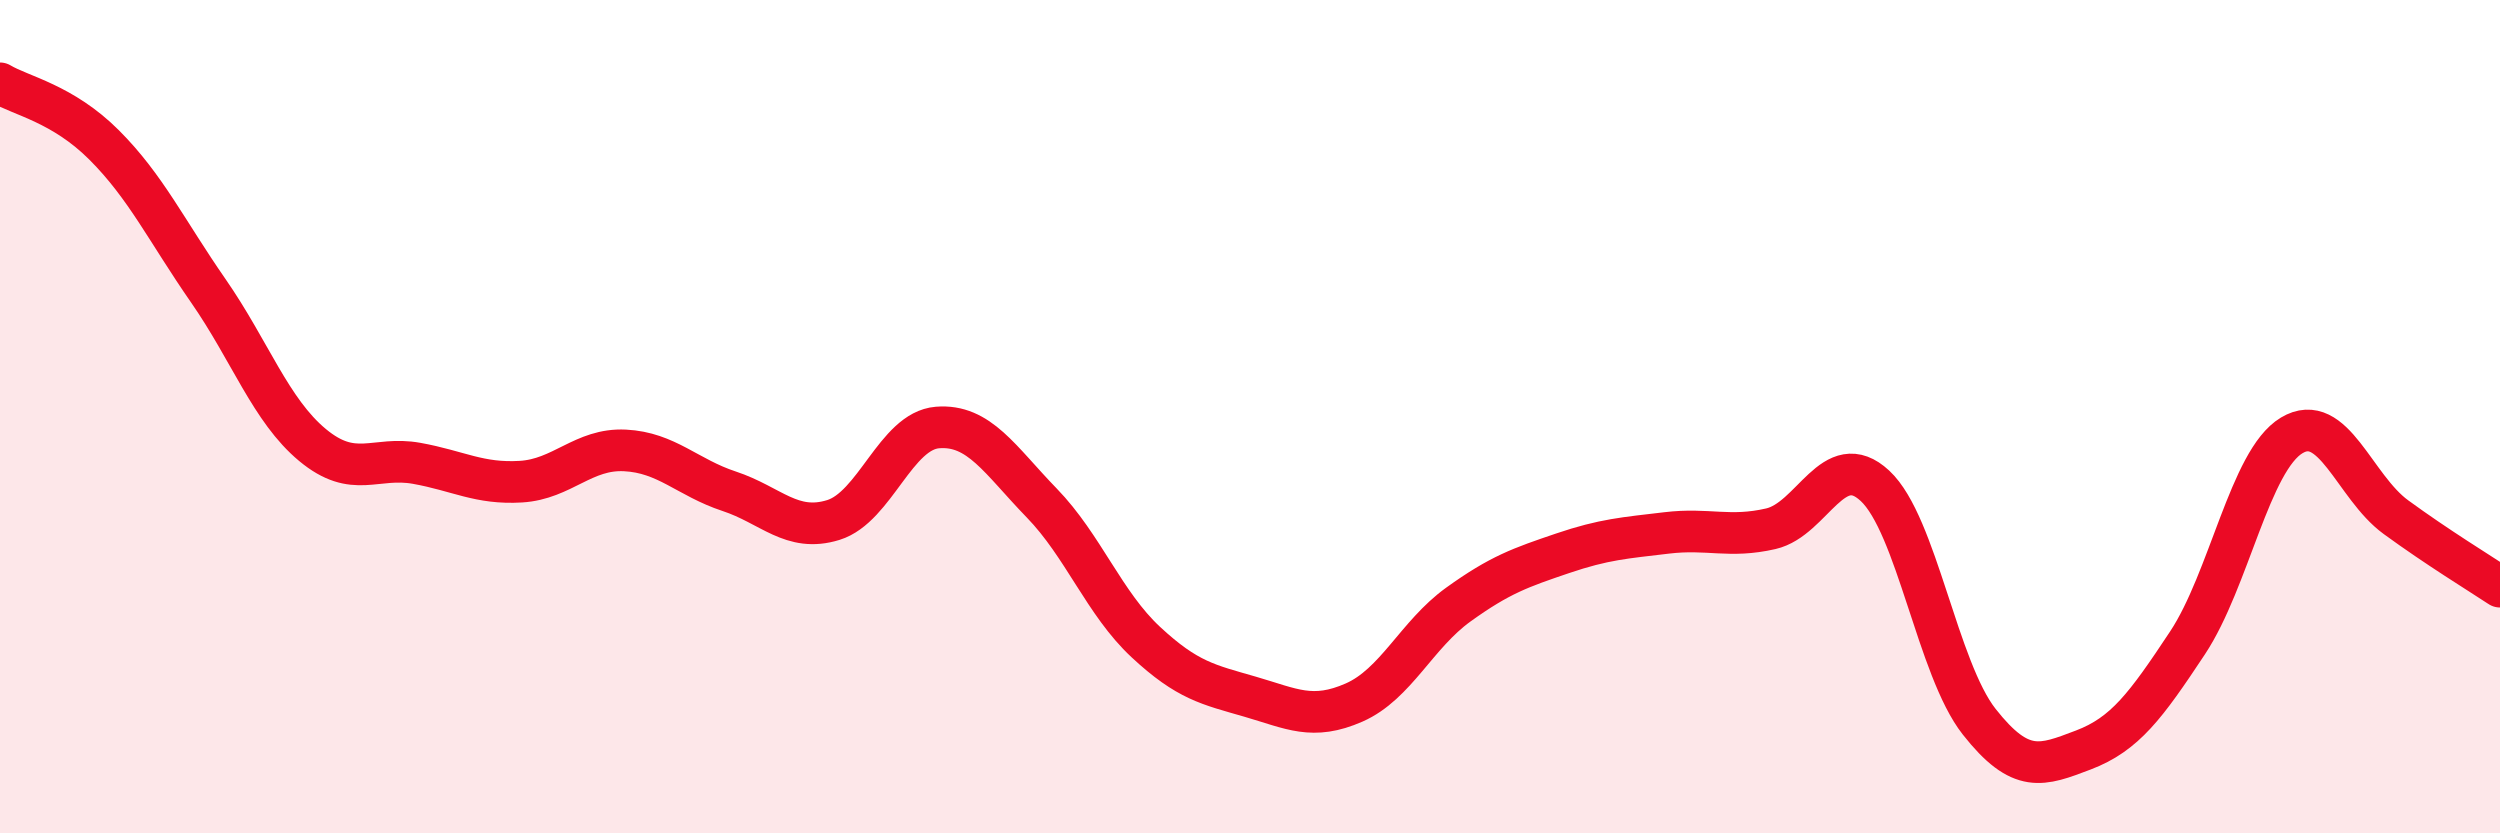 
    <svg width="60" height="20" viewBox="0 0 60 20" xmlns="http://www.w3.org/2000/svg">
      <path
        d="M 0,2 C 0.5,2.3 1.5,2.48 2.5,3.48 C 3.5,4.48 4,5.54 5,6.98 C 6,8.42 6.5,9.85 7.5,10.68 C 8.5,11.51 9,10.94 10,11.12 C 11,11.3 11.5,11.62 12.5,11.56 C 13.5,11.5 14,10.76 15,10.81 C 16,10.86 16.5,11.46 17.5,11.79 C 18.5,12.12 19,12.79 20,12.48 C 21,12.17 21.5,10.34 22.5,10.26 C 23.5,10.18 24,11.04 25,12.07 C 26,13.1 26.5,14.48 27.5,15.41 C 28.5,16.34 29,16.43 30,16.72 C 31,17.01 31.5,17.3 32.5,16.86 C 33.5,16.42 34,15.23 35,14.51 C 36,13.79 36.5,13.62 37.5,13.28 C 38.5,12.94 39,12.91 40,12.79 C 41,12.67 41.5,12.92 42.5,12.69 C 43.5,12.46 44,10.73 45,11.66 C 46,12.59 46.5,16.05 47.5,17.32 C 48.5,18.59 49,18.38 50,18 C 51,17.62 51.5,16.94 52.5,15.43 C 53.5,13.92 54,11.05 55,10.45 C 56,9.85 56.5,11.68 57.5,12.41 C 58.5,13.14 59.5,13.75 60,14.08L60 20L0 20Z"
        fill="#EB0A25"
        opacity="0.1"
        stroke-linecap="round"
        stroke-linejoin="round"
      />
      <path
        d="M 0,2 C 0.5,2.3 1.5,2.48 2.5,3.48 C 3.5,4.48 4,5.54 5,6.98 C 6,8.42 6.5,9.85 7.5,10.68 C 8.5,11.51 9,10.94 10,11.12 C 11,11.3 11.5,11.62 12.5,11.56 C 13.5,11.5 14,10.76 15,10.81 C 16,10.86 16.5,11.46 17.5,11.79 C 18.5,12.12 19,12.79 20,12.48 C 21,12.17 21.5,10.34 22.5,10.26 C 23.5,10.18 24,11.04 25,12.07 C 26,13.1 26.5,14.48 27.5,15.41 C 28.5,16.34 29,16.43 30,16.72 C 31,17.01 31.5,17.3 32.5,16.86 C 33.5,16.42 34,15.23 35,14.51 C 36,13.79 36.5,13.62 37.5,13.28 C 38.5,12.94 39,12.91 40,12.79 C 41,12.67 41.5,12.92 42.5,12.69 C 43.5,12.46 44,10.73 45,11.66 C 46,12.59 46.5,16.05 47.5,17.32 C 48.5,18.59 49,18.38 50,18 C 51,17.62 51.5,16.94 52.5,15.43 C 53.5,13.92 54,11.05 55,10.45 C 56,9.85 56.5,11.68 57.5,12.41 C 58.5,13.14 59.5,13.75 60,14.08"
        stroke="#EB0A25"
        stroke-width="1"
        fill="none"
        stroke-linecap="round"
        stroke-linejoin="round"
      />
    </svg>
  